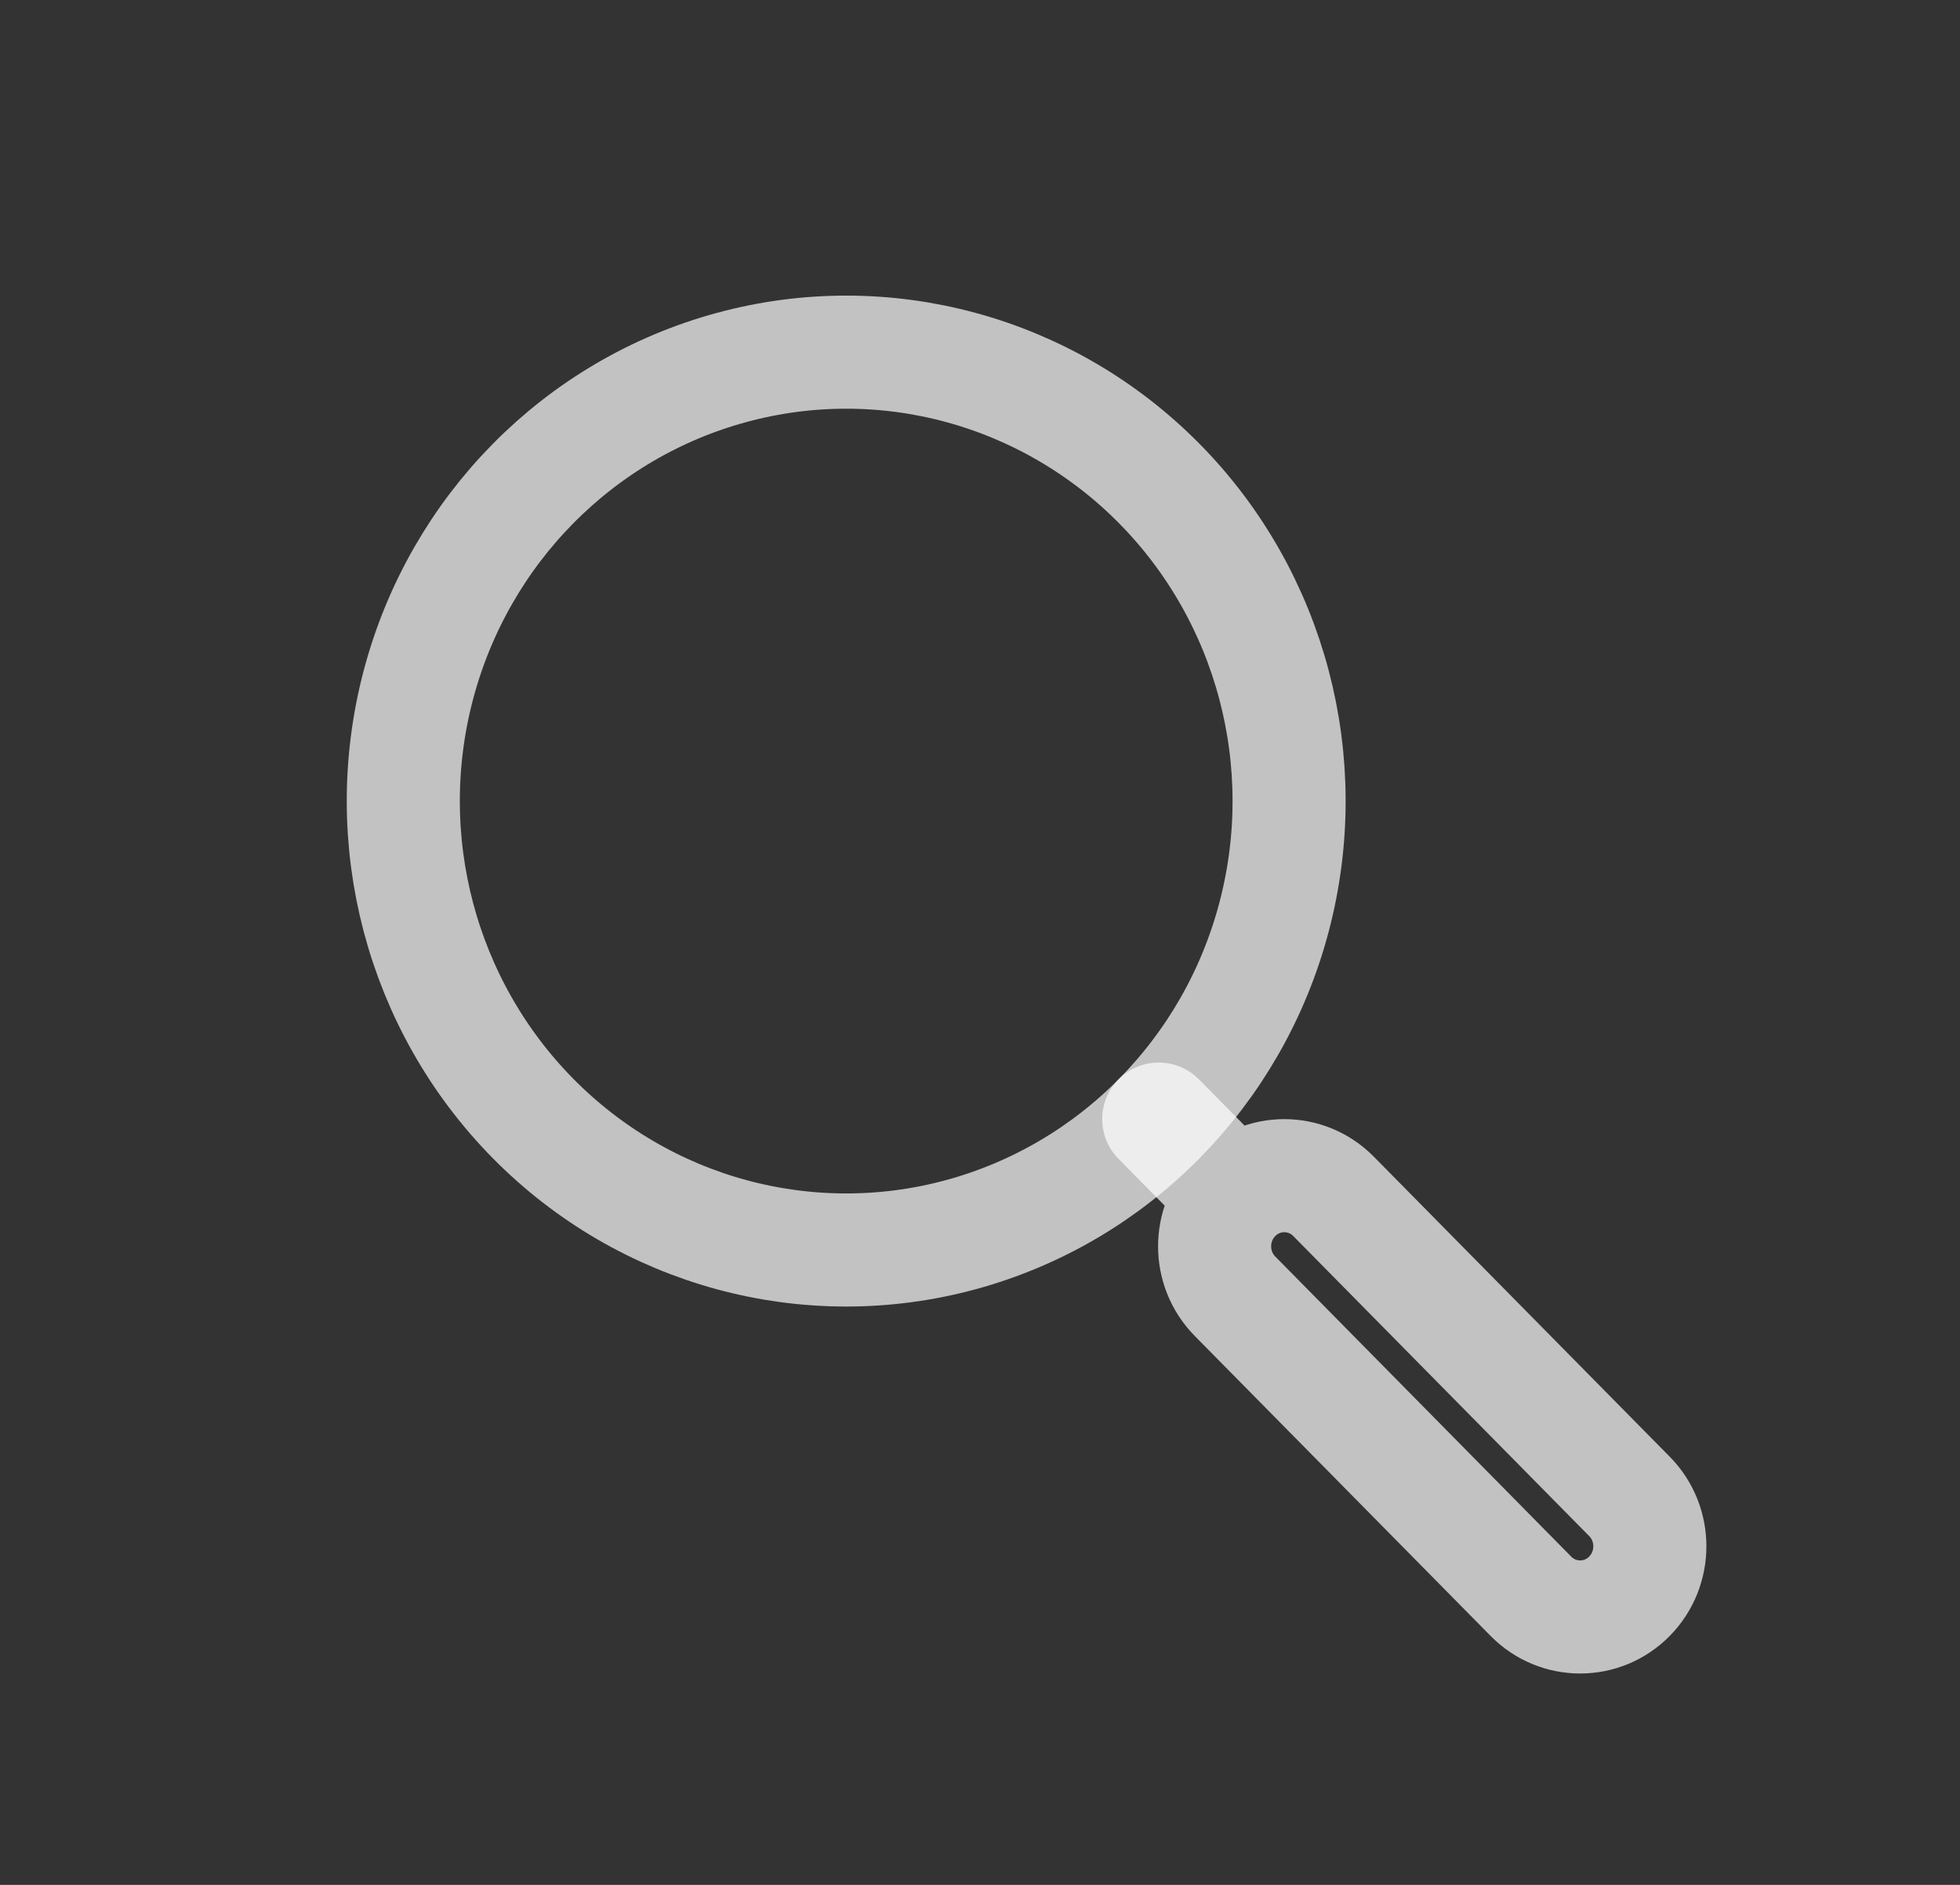 <svg width="26" height="25" viewBox="0 0 26 25" fill="none" xmlns="http://www.w3.org/2000/svg">
<rect x="0" y="0" width="26" height="25" fill="#333333" stroke="none"/>
<path d="M15.371 14.843L16.382 15.868M16.383 17.193L20.308 21.172C20.669 21.538 21.254 21.538 21.615 21.172C21.976 20.806 21.976 20.212 21.615 19.847L17.69 15.868C17.329 15.502 16.744 15.502 16.383 15.868C16.022 16.234 16.022 16.827 16.383 17.193Z" stroke="white" stroke-opacity="0.7" stroke-width="1.5" stroke-linecap="round" stroke-linejoin="round"/>
<path d="M5.55 9.084C6.093 7.029 7.677 5.424 9.705 4.874C11.732 4.323 13.895 4.911 15.38 6.415C16.864 7.919 17.443 10.111 16.9 12.166C16.357 14.221 14.773 15.825 12.746 16.376C10.718 16.927 8.555 16.339 7.071 14.835C5.587 13.331 5.007 11.139 5.55 9.084Z" stroke="white" stroke-opacity="0.7" stroke-width="1.5" stroke-linecap="round" stroke-linejoin="round"/>
</svg>
